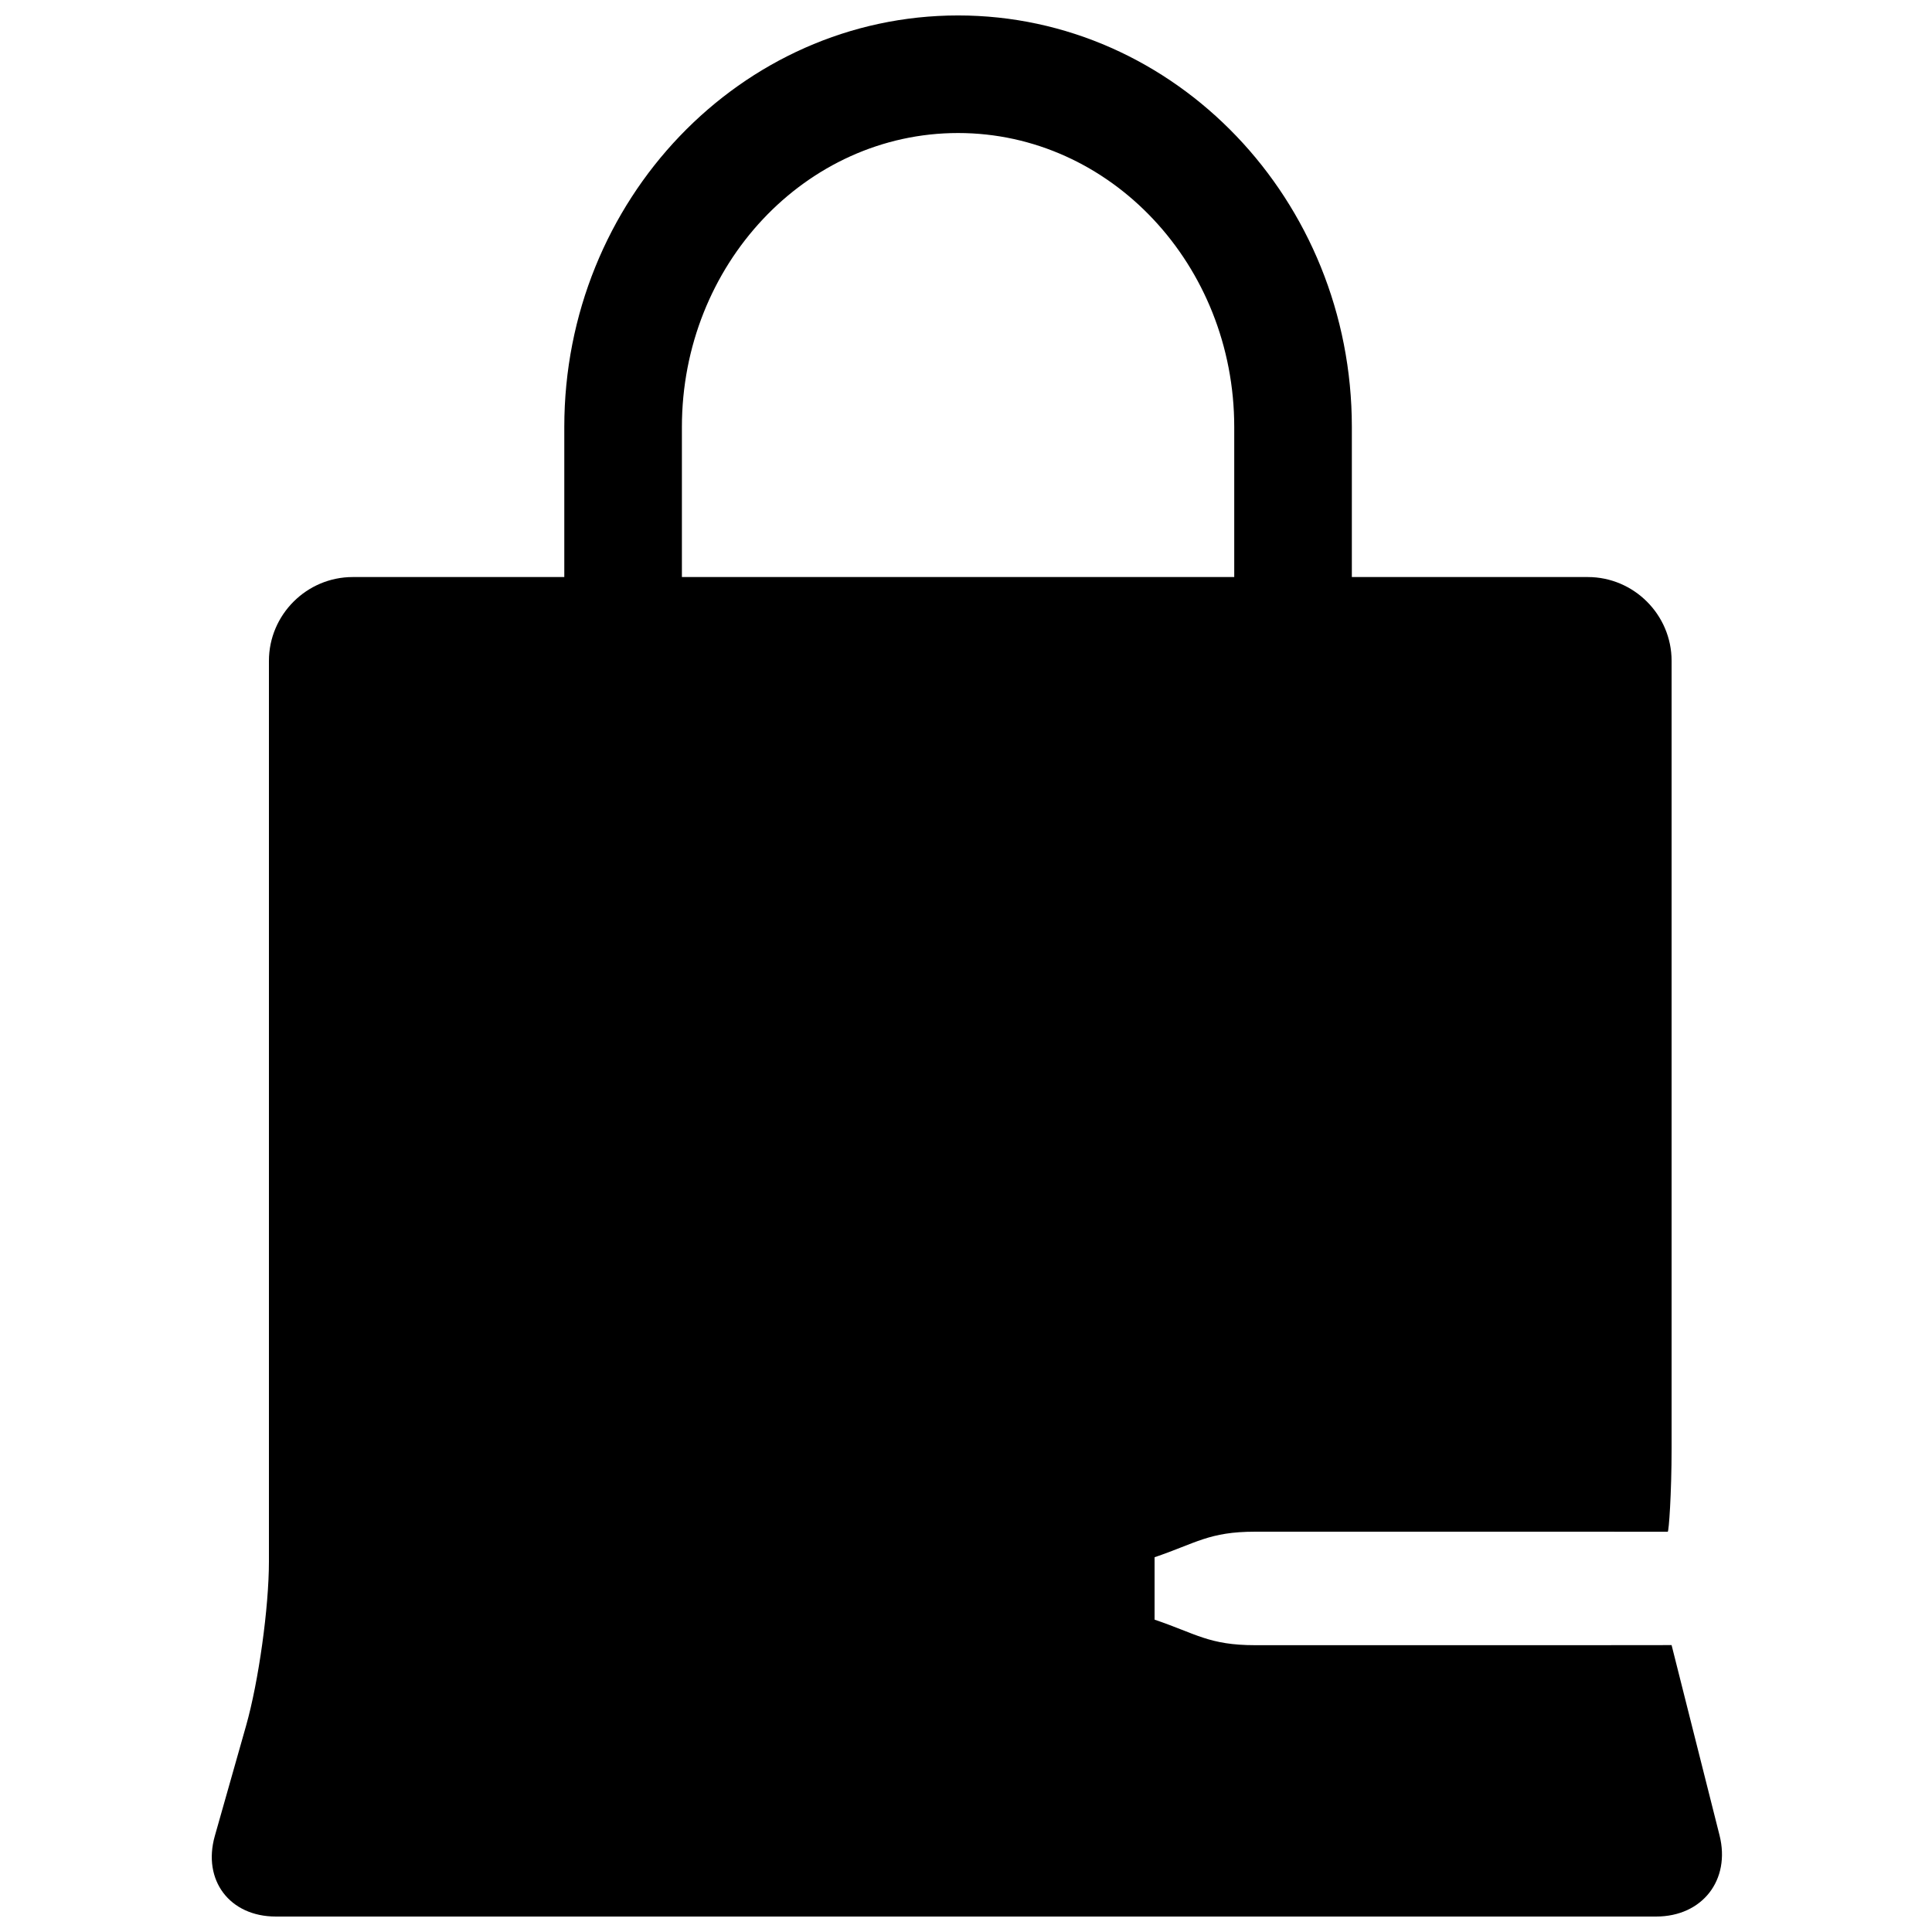 <?xml version="1.0" encoding="UTF-8"?>
<!-- Uploaded to: SVG Repo, www.svgrepo.com, Generator: SVG Repo Mixer Tools -->
<svg fill="#000000" width="800px" height="800px" version="1.1" viewBox="144 144 512 512" xmlns="http://www.w3.org/2000/svg">
 <g>
  <path d="m324.71 356.14v-98.977c0-42.957 32.832-77.91 73.191-77.91 40.352 0 73.184 34.949 73.184 77.91v98.973c0 8.605 6.973 15.582 15.582 15.582s15.582-6.977 15.582-15.582l0.004-98.973c0-60.141-46.816-109.07-104.35-109.07-57.547 0-104.36 48.93-104.36 109.07v98.973c0 8.605 6.977 15.582 15.582 15.582 8.605 0.004 15.582-6.973 15.582-15.578z"/>
  <path d="m586.99 579.97c0-0.016-0.23-0.016-0.508 0-0.281 0.012-11.02 0.023-23.234 0.023h-86.621c-12.215 0-15.66-3.047-26.652-6.769v-8.27-8.27c10.996-3.723 14.438-6.769 26.652-6.769h86.621c12.215 0 22.441 0.008 22.723 0.016 0.281 0.008 1.02-9.961 1.02-22.176v-208.62c0-12.215-9.996-22.211-22.211-22.211h-327.3c-12.215 0-22.211 9.996-22.211 22.211v238.65c0 12.215-2.727 31.824-6.062 43.578l-8.273 29.172c-3.332 11.75 3.934 21.367 16.148 21.367h365.83c12.215 0 19.766-9.691 16.781-21.535l-7.273-28.836c-2.984-11.844-5.43-21.547-5.43-21.559z"/>
 </g>
</svg>